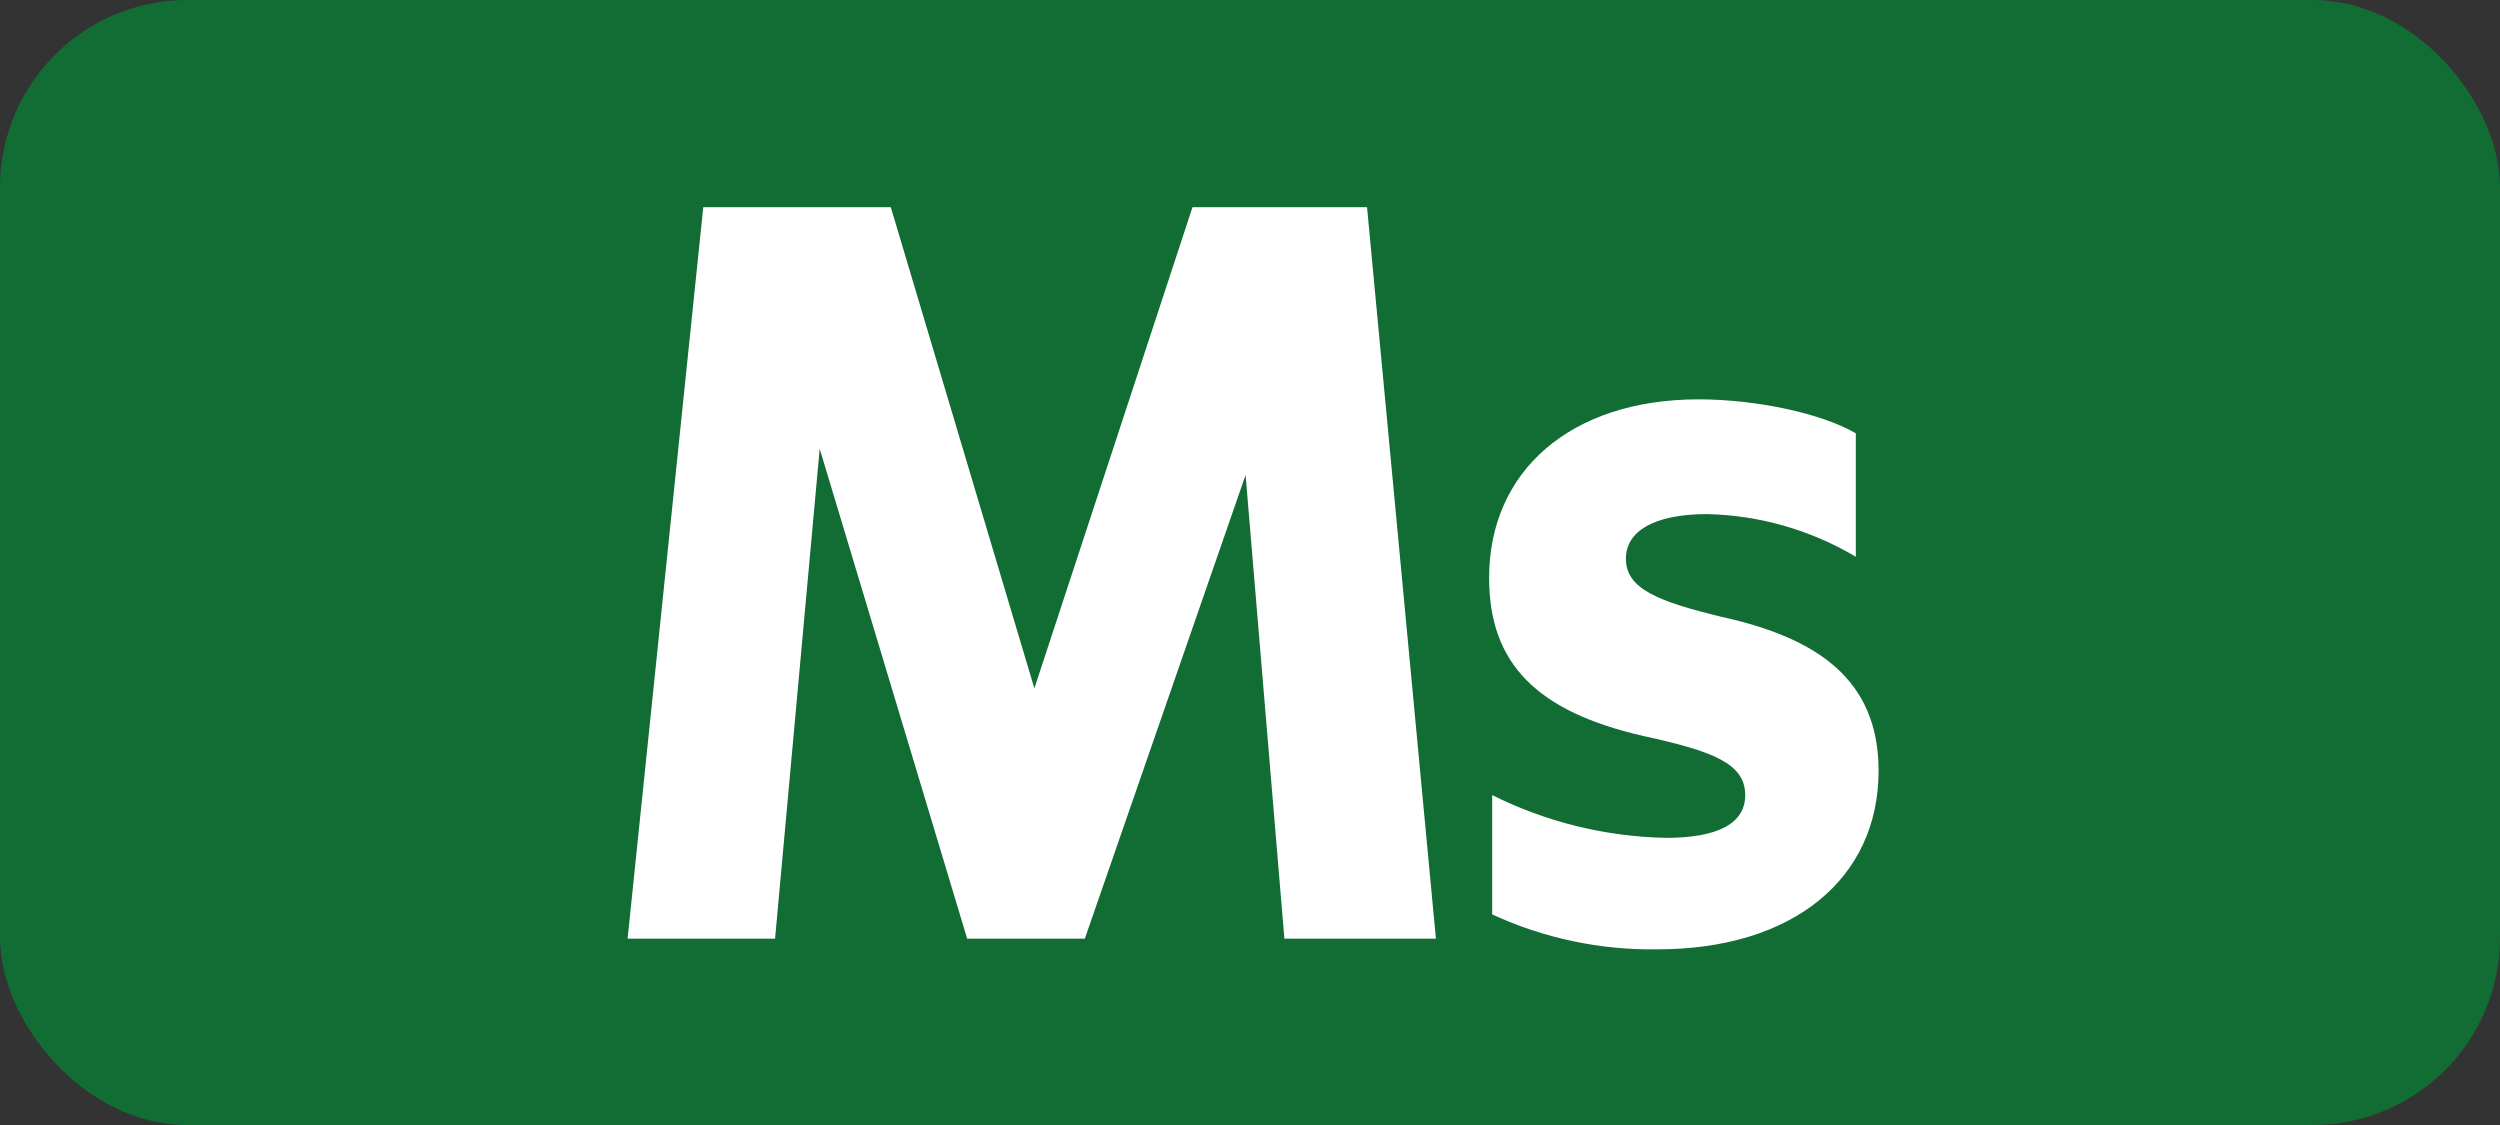 <?xml version="1.0" encoding="UTF-8"?>
<svg id="Calque_1" data-name="Calque 1" xmlns="http://www.w3.org/2000/svg" viewBox="0 0 283.46 127.56">
  <rect x="0" y="0" width="283.46" height="127.56" fill="#333333" stroke="none"/>
  <rect width="283.46" height="127.56" rx="21.26" ry="21.26" style="fill: #126d35;"/>
  <path d="M79.74,23.49h21.26l16.28,54.56,17.93-54.56h19.79l7.81,82.94h-17.18l-4.4-52.58-18.23,52.58h-13.34l-16.72-55.55-5.06,55.55h-16.72l8.58-82.94Z" style="fill: #fff;"/>
  <path d="M169.19,103.68v-13.53c6.12,3.06,12.85,4.71,19.69,4.85,5.94,0,9-1.65,9-4.84,0-3.63-3.74-5-11.55-6.71-12-2.75-17.49-8.14-17.49-17.93,0-12.1,9.24-20.24,23.76-20.24,6.38,0,13.86,1.54,17.82,3.85v14c-5.1-3.03-10.9-4.7-16.83-4.84-6.16,0-9.24,2-9.24,5.06,0,3.41,3.63,4.84,10.89,6.6,10.76,2.38,17.76,7.05,17.76,17.45,0,12.21-9.68,20.24-25.08,20.24-6.46.1-12.86-1.25-18.73-3.96Z" style="fill: #fff;"/>
</svg>